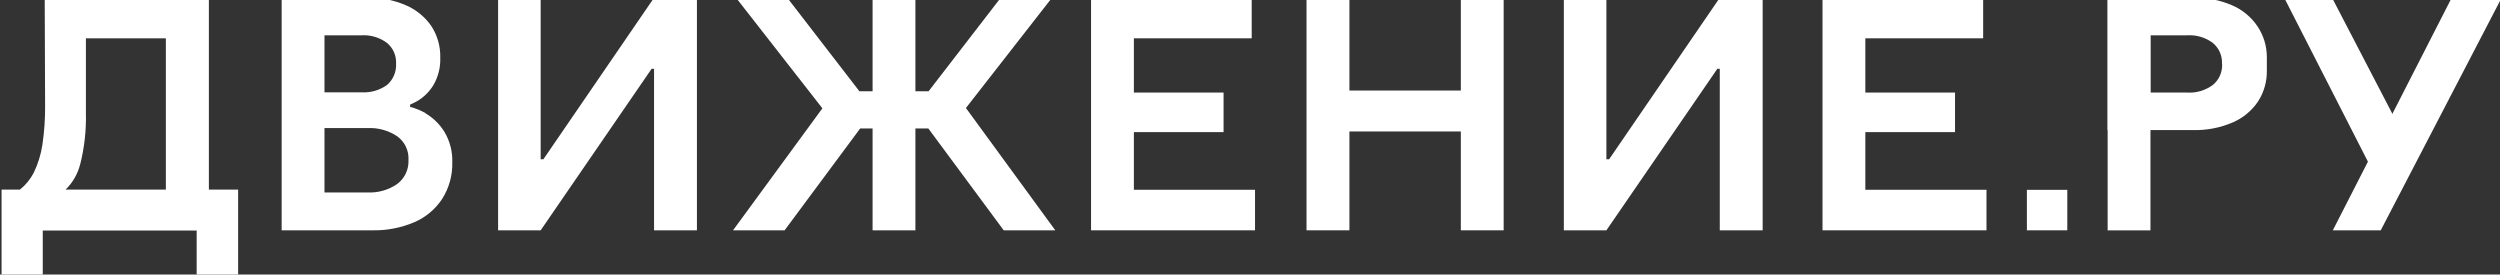 <?xml version="1.0" encoding="UTF-8"?> <svg xmlns="http://www.w3.org/2000/svg" width="346" height="38" viewBox="0 0 346 38" fill="none"><rect x="0" y="0" width="346" height="38" fill="#333333" stroke="none"/><g clip-path="url(#clip0_6255_21267)"><path d="M28.909 -0.317H6.188L6.242 14.576C6.26 16.392 6.136 18.207 5.872 20.004C5.67 21.364 5.262 22.686 4.662 23.922C4.196 24.817 3.55 25.606 2.764 26.238H0.217V38.235H5.917V31.902H27.219V38.235H32.956V26.238H28.909V-0.317ZM11.103 22.737C11.687 20.404 11.952 18.002 11.889 15.598V5.302H22.955V26.238H9.079C10.069 25.274 10.77 24.052 11.103 22.709" fill="white"></path><path d="M258.163 18.285H270.576V12.811H258.163V5.302H274.469V-0.308H252.237V31.875H274.93V26.265H258.163V18.285Z" fill="white"></path><path d="M222.705 22.04H222.325V-0.308H216.435V31.875H222.325L237.683 9.518H238.017V31.875H243.952V-0.308H238.017L222.705 22.04Z" fill="white"></path><path d="M202.179 12.531H186.759V-0.308H180.823V31.875H186.759V18.195H202.179V31.875H208.106V-0.308H202.179V12.531Z" fill="white"></path><path d="M58.865 15.643C58.204 15.268 57.496 14.982 56.76 14.793V14.476C57.109 14.326 57.45 14.156 57.781 13.97C58.709 13.414 59.483 12.633 60.031 11.699C60.666 10.569 60.978 9.285 60.934 7.989C60.973 6.442 60.545 4.919 59.705 3.619C58.822 2.338 57.594 1.334 56.164 0.724C54.453 -0.011 52.605 -0.369 50.744 -0.326H38.981V31.875H51.575C53.547 31.912 55.504 31.533 57.32 30.762C58.908 30.088 60.26 28.958 61.205 27.514C62.158 26.006 62.643 24.249 62.596 22.465C62.644 20.999 62.274 19.549 61.53 18.285C60.864 17.19 59.931 16.281 58.82 15.643M44.908 4.886H50.003C51.269 4.807 52.522 5.175 53.544 5.926C53.963 6.269 54.297 6.706 54.518 7.2C54.739 7.695 54.842 8.235 54.818 8.776C54.851 9.337 54.755 9.898 54.538 10.416C54.32 10.933 53.986 11.394 53.562 11.762C52.529 12.502 51.271 12.86 50.003 12.775H44.908V4.886ZM54.953 25.478C53.77 26.289 52.357 26.695 50.924 26.636H44.908V17.724H50.879C52.321 17.658 53.748 18.051 54.953 18.846C55.474 19.216 55.892 19.712 56.169 20.288C56.445 20.864 56.571 21.502 56.534 22.14C56.566 22.784 56.438 23.425 56.163 24.008C55.887 24.59 55.471 25.095 54.953 25.478Z" fill="white"></path><path d="M75.207 22.04H74.828V-0.308H68.938V31.875H74.828L90.186 9.518H90.52V31.875H96.455V-0.308H90.52L75.207 22.04Z" fill="white"></path><path d="M156.929 18.285H169.341V12.811H156.929V5.302H173.235V-0.308H151.002V31.875H173.696V26.265H156.929V18.285Z" fill="white"></path><path d="M145.591 -0.308H138.499L128.517 12.63H126.692V-0.308H120.766V12.63H118.941L108.958 -0.308H101.867L113.819 14.992L101.451 31.875H108.588L119.049 17.779H120.766V31.875H126.692V17.779H128.481L138.915 31.875H146.052L133.684 14.947L145.591 -0.308Z" fill="white"></path><path d="M297.623 -0.308H291.697V31.884H297.623V-0.308Z" fill="white"></path><path d="M312.421 3.619C311.545 2.329 310.315 1.32 308.879 0.715C307.167 -0.013 305.319 -0.368 303.459 -0.326H291.697V8.849V18.005H303.54C305.4 18.047 307.248 17.692 308.961 16.964C310.396 16.359 311.626 15.35 312.502 14.06C313.335 12.778 313.763 11.274 313.731 9.744V7.935C313.739 6.397 313.282 4.892 312.421 3.619ZM307.542 8.894C307.565 9.44 307.459 9.983 307.235 10.481C307.011 10.979 306.674 11.417 306.25 11.762C305.227 12.518 303.97 12.89 302.7 12.811H297.614V8.849V4.886H302.7C303.97 4.807 305.227 5.179 306.25 5.935C306.668 6.28 307 6.716 307.221 7.211C307.442 7.705 307.546 8.244 307.524 8.785L307.542 8.894Z" fill="white"></path><path d="M339.315 -0.308L322.864 31.875H329.495L346.226 -0.308H339.315Z" fill="white"></path><path d="M329.658 26.166L316.134 -0.308H322.756L333.533 20.421L329.658 26.166Z" fill="white"></path><path d="M286.114 26.274H280.522V31.875H286.114V26.274Z" fill="white"></path></g><defs><clipPath id="clip0_6255_21267"><rect width="346" height="38" fill="white"></rect></clipPath></defs></svg> 